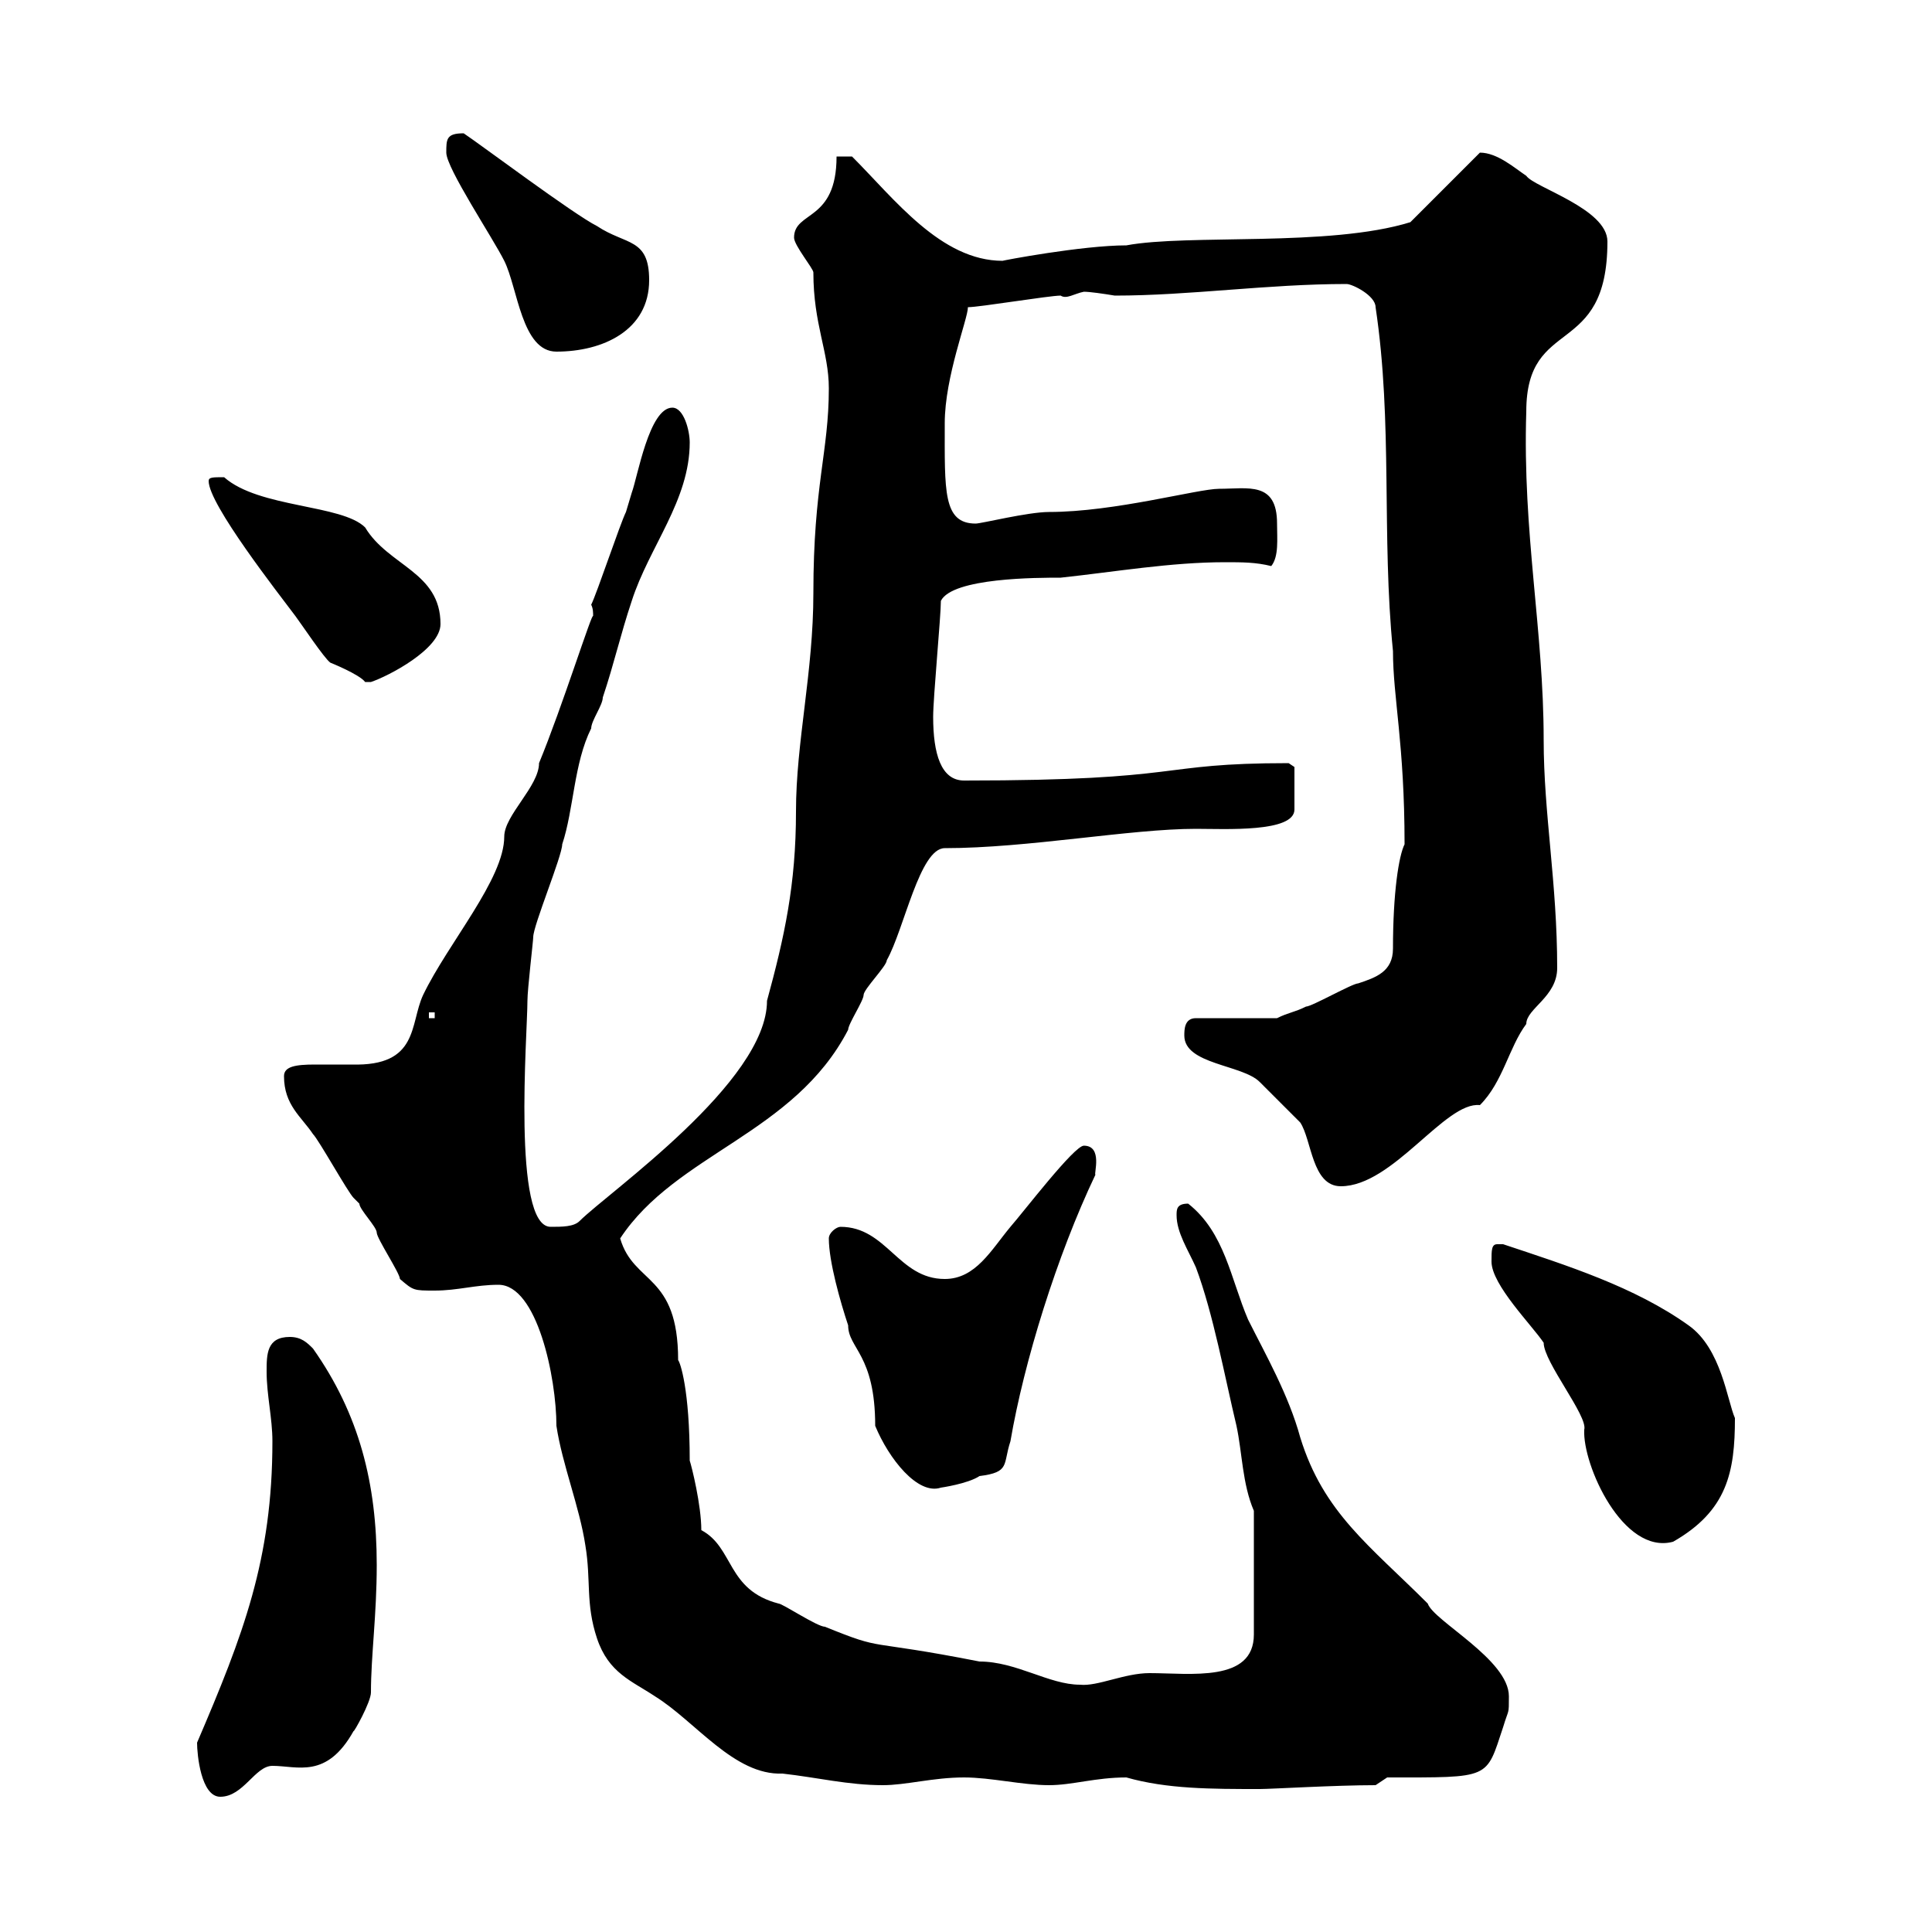 <svg xmlns="http://www.w3.org/2000/svg" xmlns:xlink="http://www.w3.org/1999/xlink" width="300" height="300"><path d="M30.60 270.60C30.60 272.40 31.20 279 34.20 279C37.80 279 39.60 274.20 42.30 274.20C46.20 274.20 50.70 276.30 54.90 268.80C54.90 269.10 57.60 264.30 57.60 262.80C57.60 257.10 58.50 250.80 58.50 243C58.50 230.40 55.80 219.60 48.60 209.40C47.70 208.50 46.80 207.60 45 207.60C41.40 207.60 41.40 210.30 41.40 213C41.40 216.60 42.30 220.20 42.30 223.80C42.30 242.10 37.80 253.80 30.60 270.60ZM174.90 276C181.20 277.80 188.10 277.80 195.60 277.80C197.40 277.80 207.30 277.20 213.60 277.20L215.40 276C231.60 276 230.70 276.30 233.40 268.20C234.30 265.20 234.30 266.40 234.30 263.40C234.30 257.70 222.60 251.70 221.70 249C212.70 240 205.50 234.90 201.90 223.20C200.10 216.60 196.50 210.30 193.80 204.90C191.10 198.60 190.20 191.40 184.50 186.90C182.70 186.90 182.70 187.80 182.70 188.70C182.70 191.40 184.50 194.10 185.70 196.80C188.40 204 190.20 213.90 192 221.40C192.90 225.60 192.90 230.40 194.70 234.60L194.70 253.80C194.70 261.30 184.80 259.80 178.50 259.80C174.60 259.80 170.40 261.90 167.70 261.60C162.90 261.60 157.80 258 152.10 258C133.80 254.40 137.70 256.50 128.10 252.60C126.90 252.60 121.50 249 120.90 249C112.80 246.90 114 240.30 108.90 237.60C108.90 233.70 107.40 227.70 107.10 226.80C107.10 215.70 105.60 211.50 105.30 211.20C105.30 197.70 98.40 199.50 96.30 192.30C105 179.10 123.30 176.10 131.70 159.90C131.70 159 134.10 155.40 134.10 154.50C134.10 153.60 137.70 150 137.70 149.10C140.40 144.30 142.80 131.70 146.70 131.70C159.60 131.70 175.50 128.70 185.70 128.70C190.20 128.70 201 129.30 201 125.70L201 119.10L200.10 118.50C179.10 118.50 184.80 121.20 149.70 121.20C146.10 121.20 144.90 117 144.90 111.30C144.90 108.30 146.10 95.70 146.10 93.30C147.90 89.70 161.10 89.70 164.70 89.70C173.10 88.80 181.80 87.30 190.20 87.30C192.90 87.30 195 87.30 197.40 87.90C198.60 86.40 198.30 83.70 198.30 81.30C198.30 74.70 193.80 75.90 189.30 75.90C186 75.90 173.10 79.50 162.90 79.50C159.60 79.50 152.40 81.30 151.50 81.30C146.40 81.30 146.70 76.20 146.70 65.70C146.70 58.50 150.30 49.50 150.30 47.70C152.10 47.70 162.90 45.90 164.70 45.90C165.60 46.50 166.80 45.60 168.30 45.30C169.20 45.30 171.30 45.60 173.10 45.90C184.80 45.90 196.80 44.10 209.10 44.10C210 44.10 213.60 45.90 213.60 47.70C216.30 65.70 214.50 83.10 216.30 101.10C216.30 108.30 218.10 115.50 218.10 131.10C217.20 132.90 216.30 138.60 216.30 147.30C216.30 150.90 213.60 151.80 210.90 152.70C210 152.70 203.70 156.30 202.80 156.30C201 157.20 200.10 157.20 198.30 158.10L185.70 158.10C183.90 158.10 183.90 159.90 183.90 160.80C183.90 165.30 192.90 165.30 195.60 168C196.50 168.90 201 173.40 201.90 174.30C203.70 177 203.70 184.20 208.20 184.20C216.30 184.20 224.40 171 229.80 171.60C233.40 168 234.30 162.60 237 159C237 156.60 241.80 154.80 241.80 150.30C241.80 137.10 239.70 126.30 239.70 114.90C239.70 97.80 236.40 82.80 237 63.90C237 48.90 249.60 55.80 249.60 37.50C249.60 32.40 238.20 29.10 237 27.30C235.20 26.10 232.50 23.70 229.80 23.70L219 34.50C206.40 38.40 184.50 36.30 174.90 38.10C168 38.10 155.40 40.50 155.70 40.50C146.10 40.50 138.90 30.90 132.30 24.30L129.90 24.30C129.90 34.50 123.30 32.70 123.30 36.90C123.30 38.10 126.30 41.70 126.30 42.30C126.30 50.40 128.70 54.60 128.70 60.30C128.70 70.20 126.30 75.30 126.30 92.10C126.30 104.40 123.60 115.20 123.60 126C123.60 137.40 121.80 145.50 119.10 155.40C119.10 168 94.50 185.10 90 189.60C89.10 190.50 87.30 190.50 85.50 190.50C79.50 190.50 81.90 160.50 81.90 155.40C81.90 153.60 82.80 146.10 82.80 145.50C82.80 143.70 87.30 132.90 87.30 131.10C89.10 125.70 89.10 118.50 91.80 113.10C91.80 111.90 93.60 109.50 93.60 108.30C95.40 102.90 96.30 98.70 98.10 93.30C100.80 84.90 107.10 77.70 107.10 68.70C107.10 66.90 106.20 63.30 104.40 63.30C100.80 63.30 99 74.10 98.10 76.50C98.10 76.50 97.20 79.50 97.20 79.50C96.30 81.30 92.70 92.10 91.80 93.90C92.10 94.50 92.10 95.10 92.10 95.70C92.10 94.50 87.30 109.80 83.70 118.50C83.70 122.10 78.30 126.60 78.30 129.90C78.30 136.50 69.60 146.40 65.70 154.50C63.60 159 65.10 165.60 54.60 165.30C52.50 165.30 50.40 165.30 48.90 165.30C45.90 165.30 44.10 165.60 44.10 167.10C44.10 171.60 46.80 173.40 48.60 176.10C49.50 177 54 185.10 54.90 186C54.90 186 55.80 186.90 55.80 186.90C55.80 187.80 58.50 190.50 58.50 191.40C58.50 192.30 62.10 197.70 62.10 198.60C64.20 200.40 64.20 200.40 67.50 200.40C71.10 200.40 73.80 199.50 77.40 199.50C83.40 199.50 86.40 213.90 86.40 221.40C87.30 227.40 90 234 90.90 240C91.80 245.40 90.90 249 92.70 254.40C94.50 259.80 98.10 261 101.70 263.40C108 267.30 114 275.70 121.50 275.40C126.90 276 131.70 277.20 137.10 277.20C140.70 277.20 144.90 276 149.70 276C153.90 276 158.70 277.20 162.90 277.20C166.50 277.20 170.10 276 174.90 276ZM231.60 195.90C231.60 199.50 237.90 205.80 239.70 208.50C239.70 211.50 246.60 219.90 246 222C245.70 227.40 252 241.50 259.80 239.40C268.20 234.60 269.40 228.60 269.40 220.20C268.20 217.50 267.30 209.40 262.20 205.80C253.80 199.80 243.30 196.50 233.40 193.20C233.40 193.20 233.40 193.20 232.50 193.20C231.60 193.20 231.60 194.10 231.60 195.90ZM128.70 192.30C128.70 195.90 130.50 202.20 131.70 205.80C131.70 209.40 135.90 210.30 135.90 221.40C138 226.50 142.50 232.20 146.10 231C146.10 231 150.30 230.40 152.10 229.20C156.90 228.60 155.70 227.40 156.90 223.80C159 211.50 164.10 195 170.10 182.40C169.80 182.40 171.30 177.90 168.30 177.90C166.80 177.90 159 188.10 156.90 190.50C153.90 194.10 151.50 198.60 146.70 198.60C139.50 198.60 137.70 190.50 130.50 190.50C129.90 190.50 128.70 191.40 128.70 192.30ZM66.60 157.20L67.50 157.20L67.50 158.10L66.60 158.10ZM32.40 74.70C32.40 78.30 43.20 92.10 45.90 95.70C46.80 96.90 50.40 102.30 51.30 102.90C51.30 102.90 55.80 104.70 56.70 105.90C56.70 105.90 57.60 105.90 57.60 105.90C60.30 105 68.40 100.80 68.40 96.90C68.40 88.80 60.30 87.90 56.70 81.90C53.10 78.30 40.20 78.90 34.80 74.10C33 74.10 32.40 74.10 32.40 74.70ZM69.30 23.70C69.30 26.10 76.50 36.90 78.30 40.50C80.40 44.70 81 54.60 86.40 54.60C93.60 54.60 100.80 51.30 100.80 43.50C100.80 36.90 97.20 38.10 92.70 35.10C89.10 33.30 74.70 22.50 72 20.70C69.30 20.70 69.30 21.60 69.30 23.70Z"/></svg>